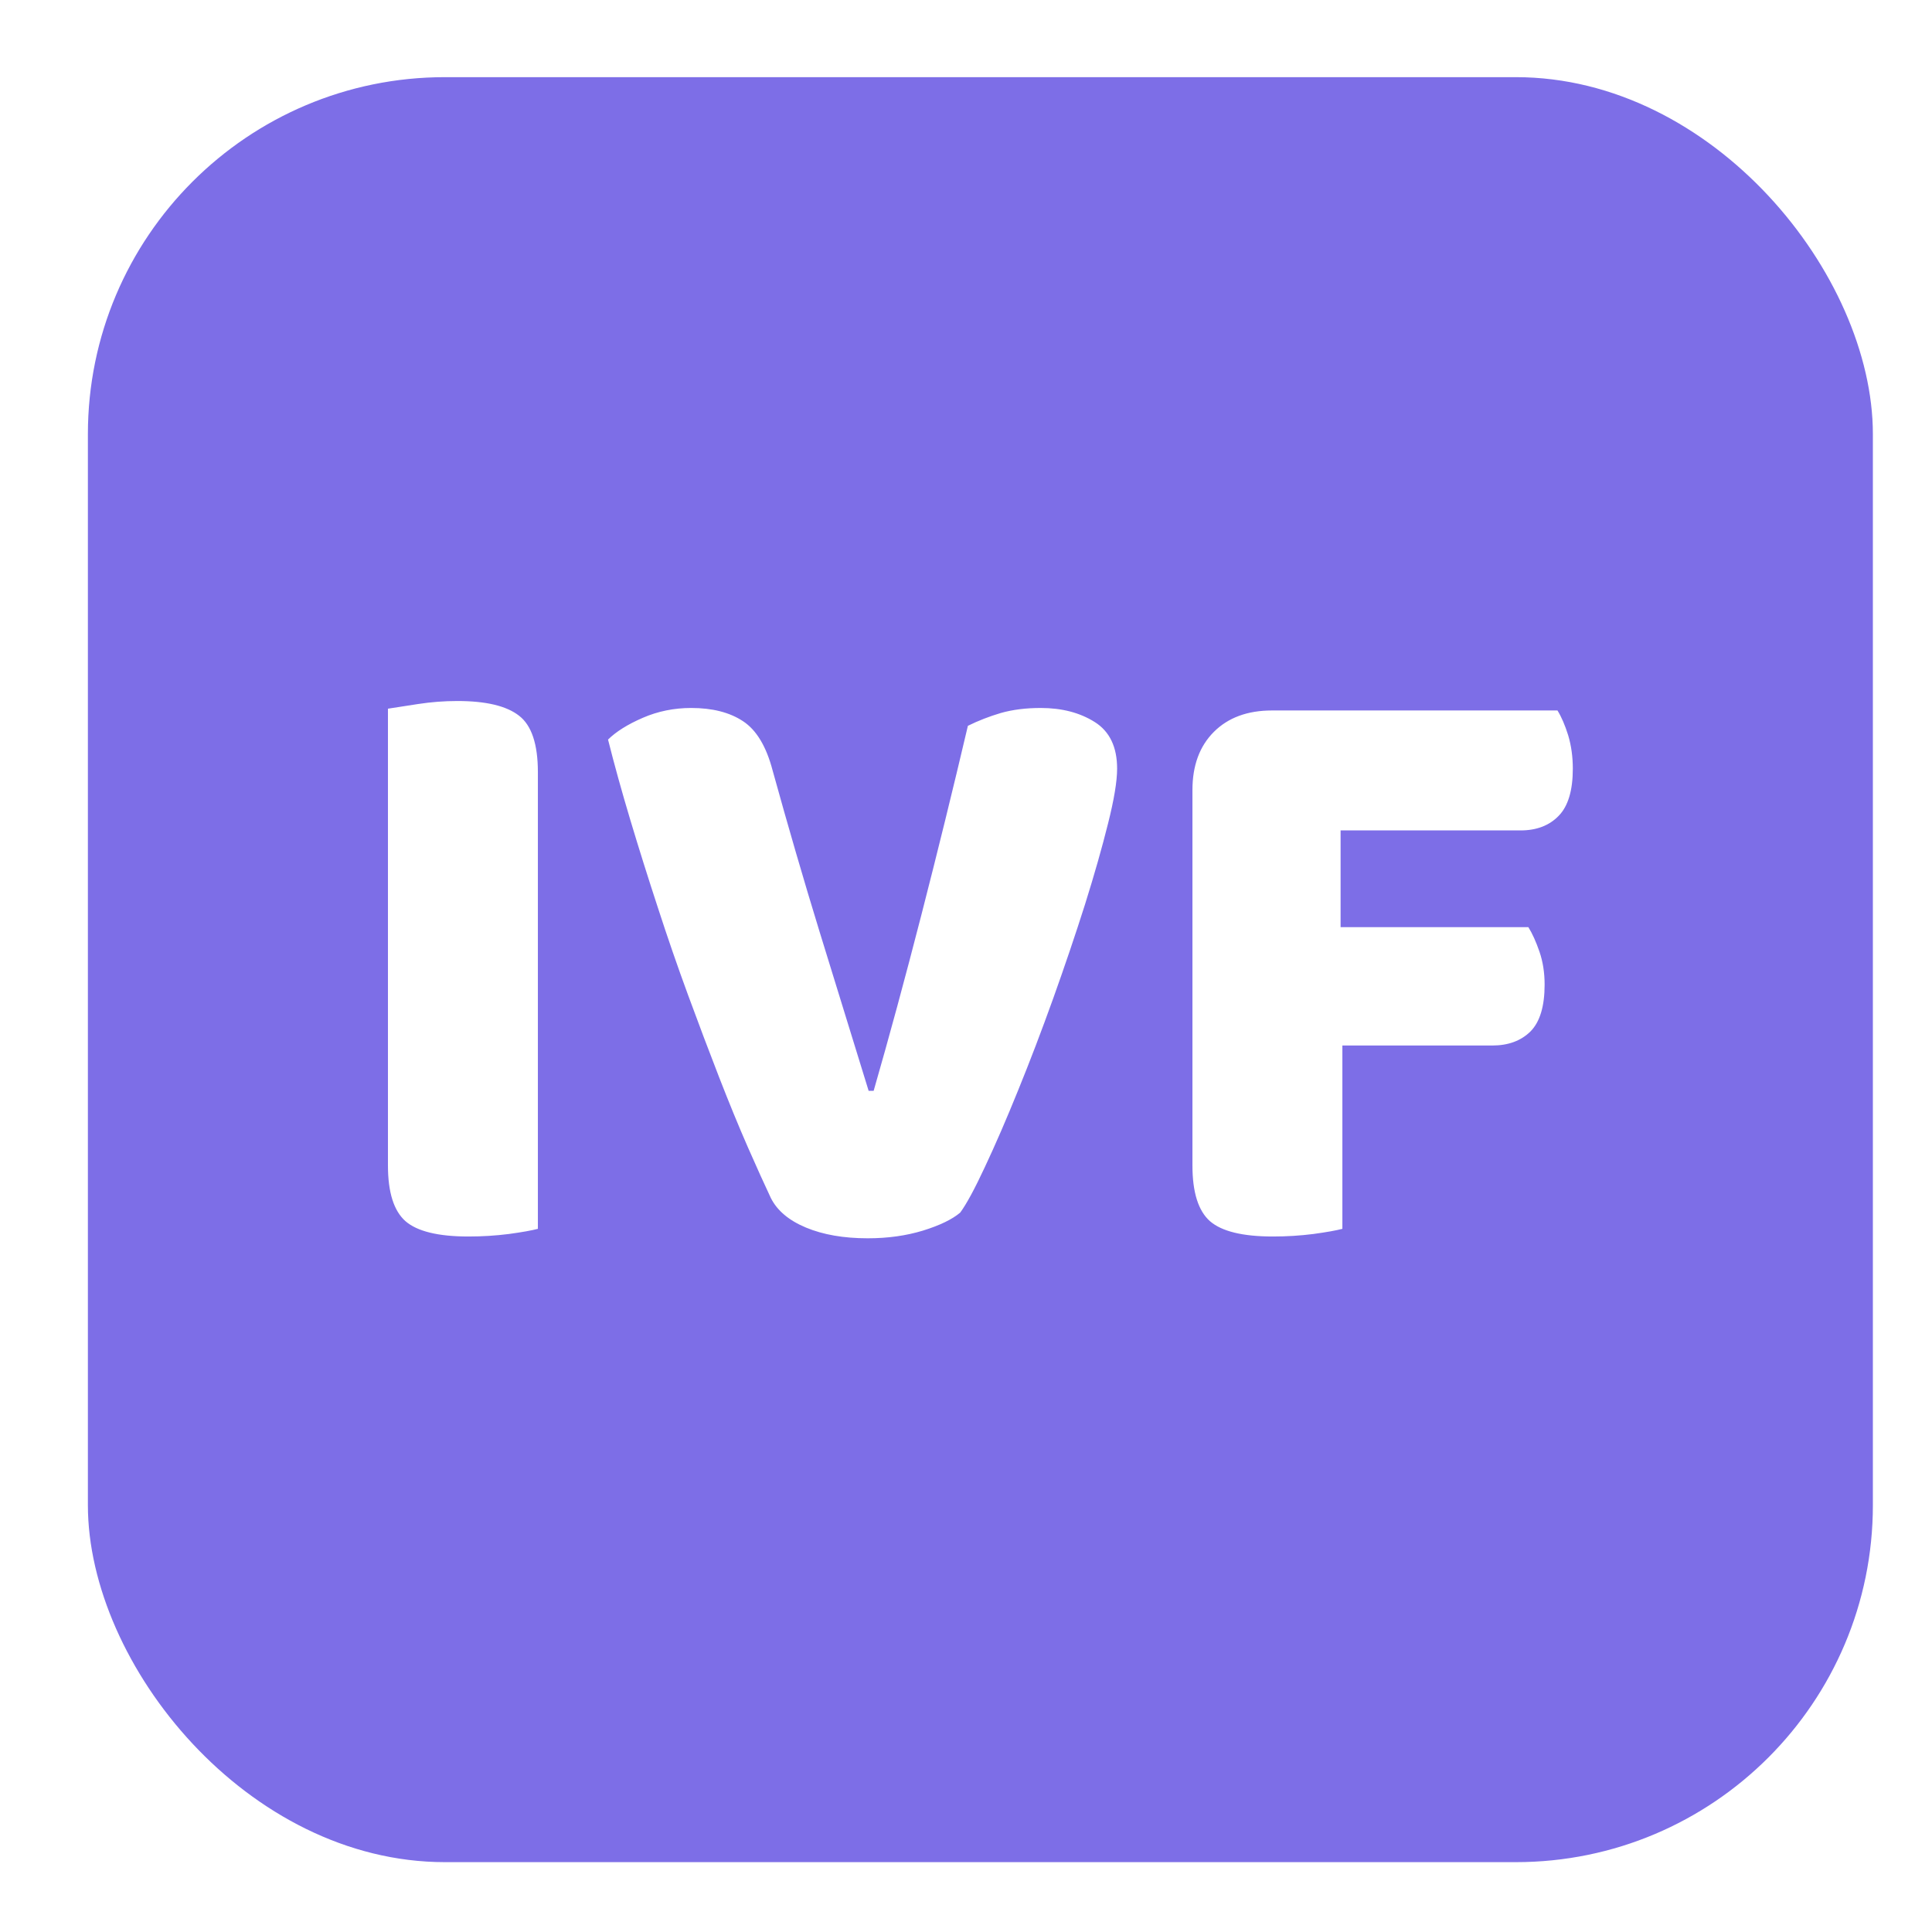 <svg xmlns="http://www.w3.org/2000/svg" xmlns:xlink="http://www.w3.org/1999/xlink" version="1.1" width="1000" height="1000" viewBox="0 0 1000 1000" xml:space="preserve">
<desc>Created with Fabric.js 3.5.0</desc>
<defs>
</defs>
<rect x="0" y="0" width="100%" height="100%" fill="#ffffff"/>
<g transform="matrix(3.609 0 0 3.609 507.445 501.889)" id="95523">
<g style="" vector-effect="non-scaling-stroke">
		<g transform="matrix(2.56 0 0 2.56 0 0)">
<rect style="stroke: none; stroke-width: 1; stroke-dasharray: none; stroke-linecap: butt; stroke-dashoffset: 0; stroke-linejoin: miter; stroke-miterlimit: 4; is-custom-font: none; font-file-url: none; fill: rgb(125,110,231); fill-rule: nonzero; opacity: 1;" x="-50" y="-50" rx="20" ry="20" width="100" height="100"/>
</g>
		<g transform="matrix(2.56 0 0 2.56 0 0)">
<path style="stroke: none; stroke-width: 1; stroke-dasharray: none; stroke-linecap: butt; stroke-dashoffset: 0; stroke-linejoin: miter; stroke-miterlimit: 4; is-custom-font: none; font-file-url: none; fill: rgb(255,255,255); fill-rule: nonzero; opacity: 1;" transform=" translate(-50, -50)" d="M 21.32 64.95 L 21.32 64.95 Q 18.78 64.95 17.79 64.09 Q 16.81 63.22 16.81 60.97 L 16.81 60.97 L 16.81 35.38 Q 17.38 35.29 18.49 35.12 Q 19.59 34.95 20.7 34.95 L 20.7 34.95 Q 23.1 34.95 24.15 35.77 Q 25.21 36.58 25.21 38.94 L 25.21 38.94 L 25.21 64.52 Q 24.68 64.66 23.58 64.81 Q 22.47 64.95 21.32 64.95 Z M 48.87 63.61 L 48.87 63.61 Q 48.2 64.18 46.78 64.62 Q 45.37 65.05 43.69 65.05 L 43.69 65.05 Q 41.67 65.05 40.23 64.45 Q 38.79 63.85 38.26 62.79 L 38.26 62.79 Q 37.74 61.69 36.97 59.94 Q 36.2 58.18 35.36 56.02 Q 34.52 53.86 33.63 51.44 Q 32.74 49.02 31.93 46.52 Q 31.11 44.02 30.39 41.62 Q 29.67 39.22 29.14 37.11 L 29.14 37.11 Q 29.82 36.44 31.09 35.89 Q 32.36 35.34 33.8 35.34 L 33.8 35.34 Q 35.58 35.34 36.7 36.08 Q 37.83 36.82 38.36 38.84 L 38.36 38.84 Q 39.66 43.54 40.98 47.84 Q 42.3 52.14 43.74 56.79 L 43.74 56.79 L 44.02 56.79 Q 45.32 52.28 46.69 46.95 Q 48.06 41.62 49.3 36.34 L 49.3 36.34 Q 50.17 35.91 51.15 35.62 Q 52.14 35.34 53.38 35.34 L 53.38 35.34 Q 55.16 35.34 56.41 36.13 Q 57.66 36.92 57.66 38.74 L 57.66 38.74 Q 57.66 39.8 57.15 41.82 Q 56.65 43.83 55.86 46.35 Q 55.06 48.87 54.08 51.61 Q 53.1 54.34 52.11 56.77 Q 51.13 59.19 50.26 61.04 Q 49.4 62.89 48.87 63.61 Z M 61.88 39.94 L 61.88 39.94 Q 61.88 37.88 63.08 36.68 Q 64.28 35.48 66.34 35.48 L 66.34 35.48 L 82.33 35.48 Q 82.66 36.01 82.93 36.87 Q 83.19 37.74 83.19 38.74 L 83.19 38.74 Q 83.19 40.57 82.4 41.38 Q 81.61 42.2 80.26 42.2 L 80.26 42.2 L 70.18 42.2 L 70.18 47.62 L 80.7 47.62 Q 81.03 48.15 81.32 48.99 Q 81.61 49.83 81.61 50.84 L 81.61 50.84 Q 81.61 52.66 80.82 53.46 Q 80.02 54.25 78.68 54.25 L 78.68 54.25 L 70.28 54.25 L 70.28 64.52 Q 69.75 64.66 68.65 64.81 Q 67.54 64.95 66.39 64.95 L 66.39 64.95 Q 63.85 64.95 62.86 64.09 Q 61.88 63.22 61.88 60.97 L 61.88 60.97 L 61.88 39.94 Z" stroke-linecap="round"/>
</g>
</g>
</g>
</svg>
